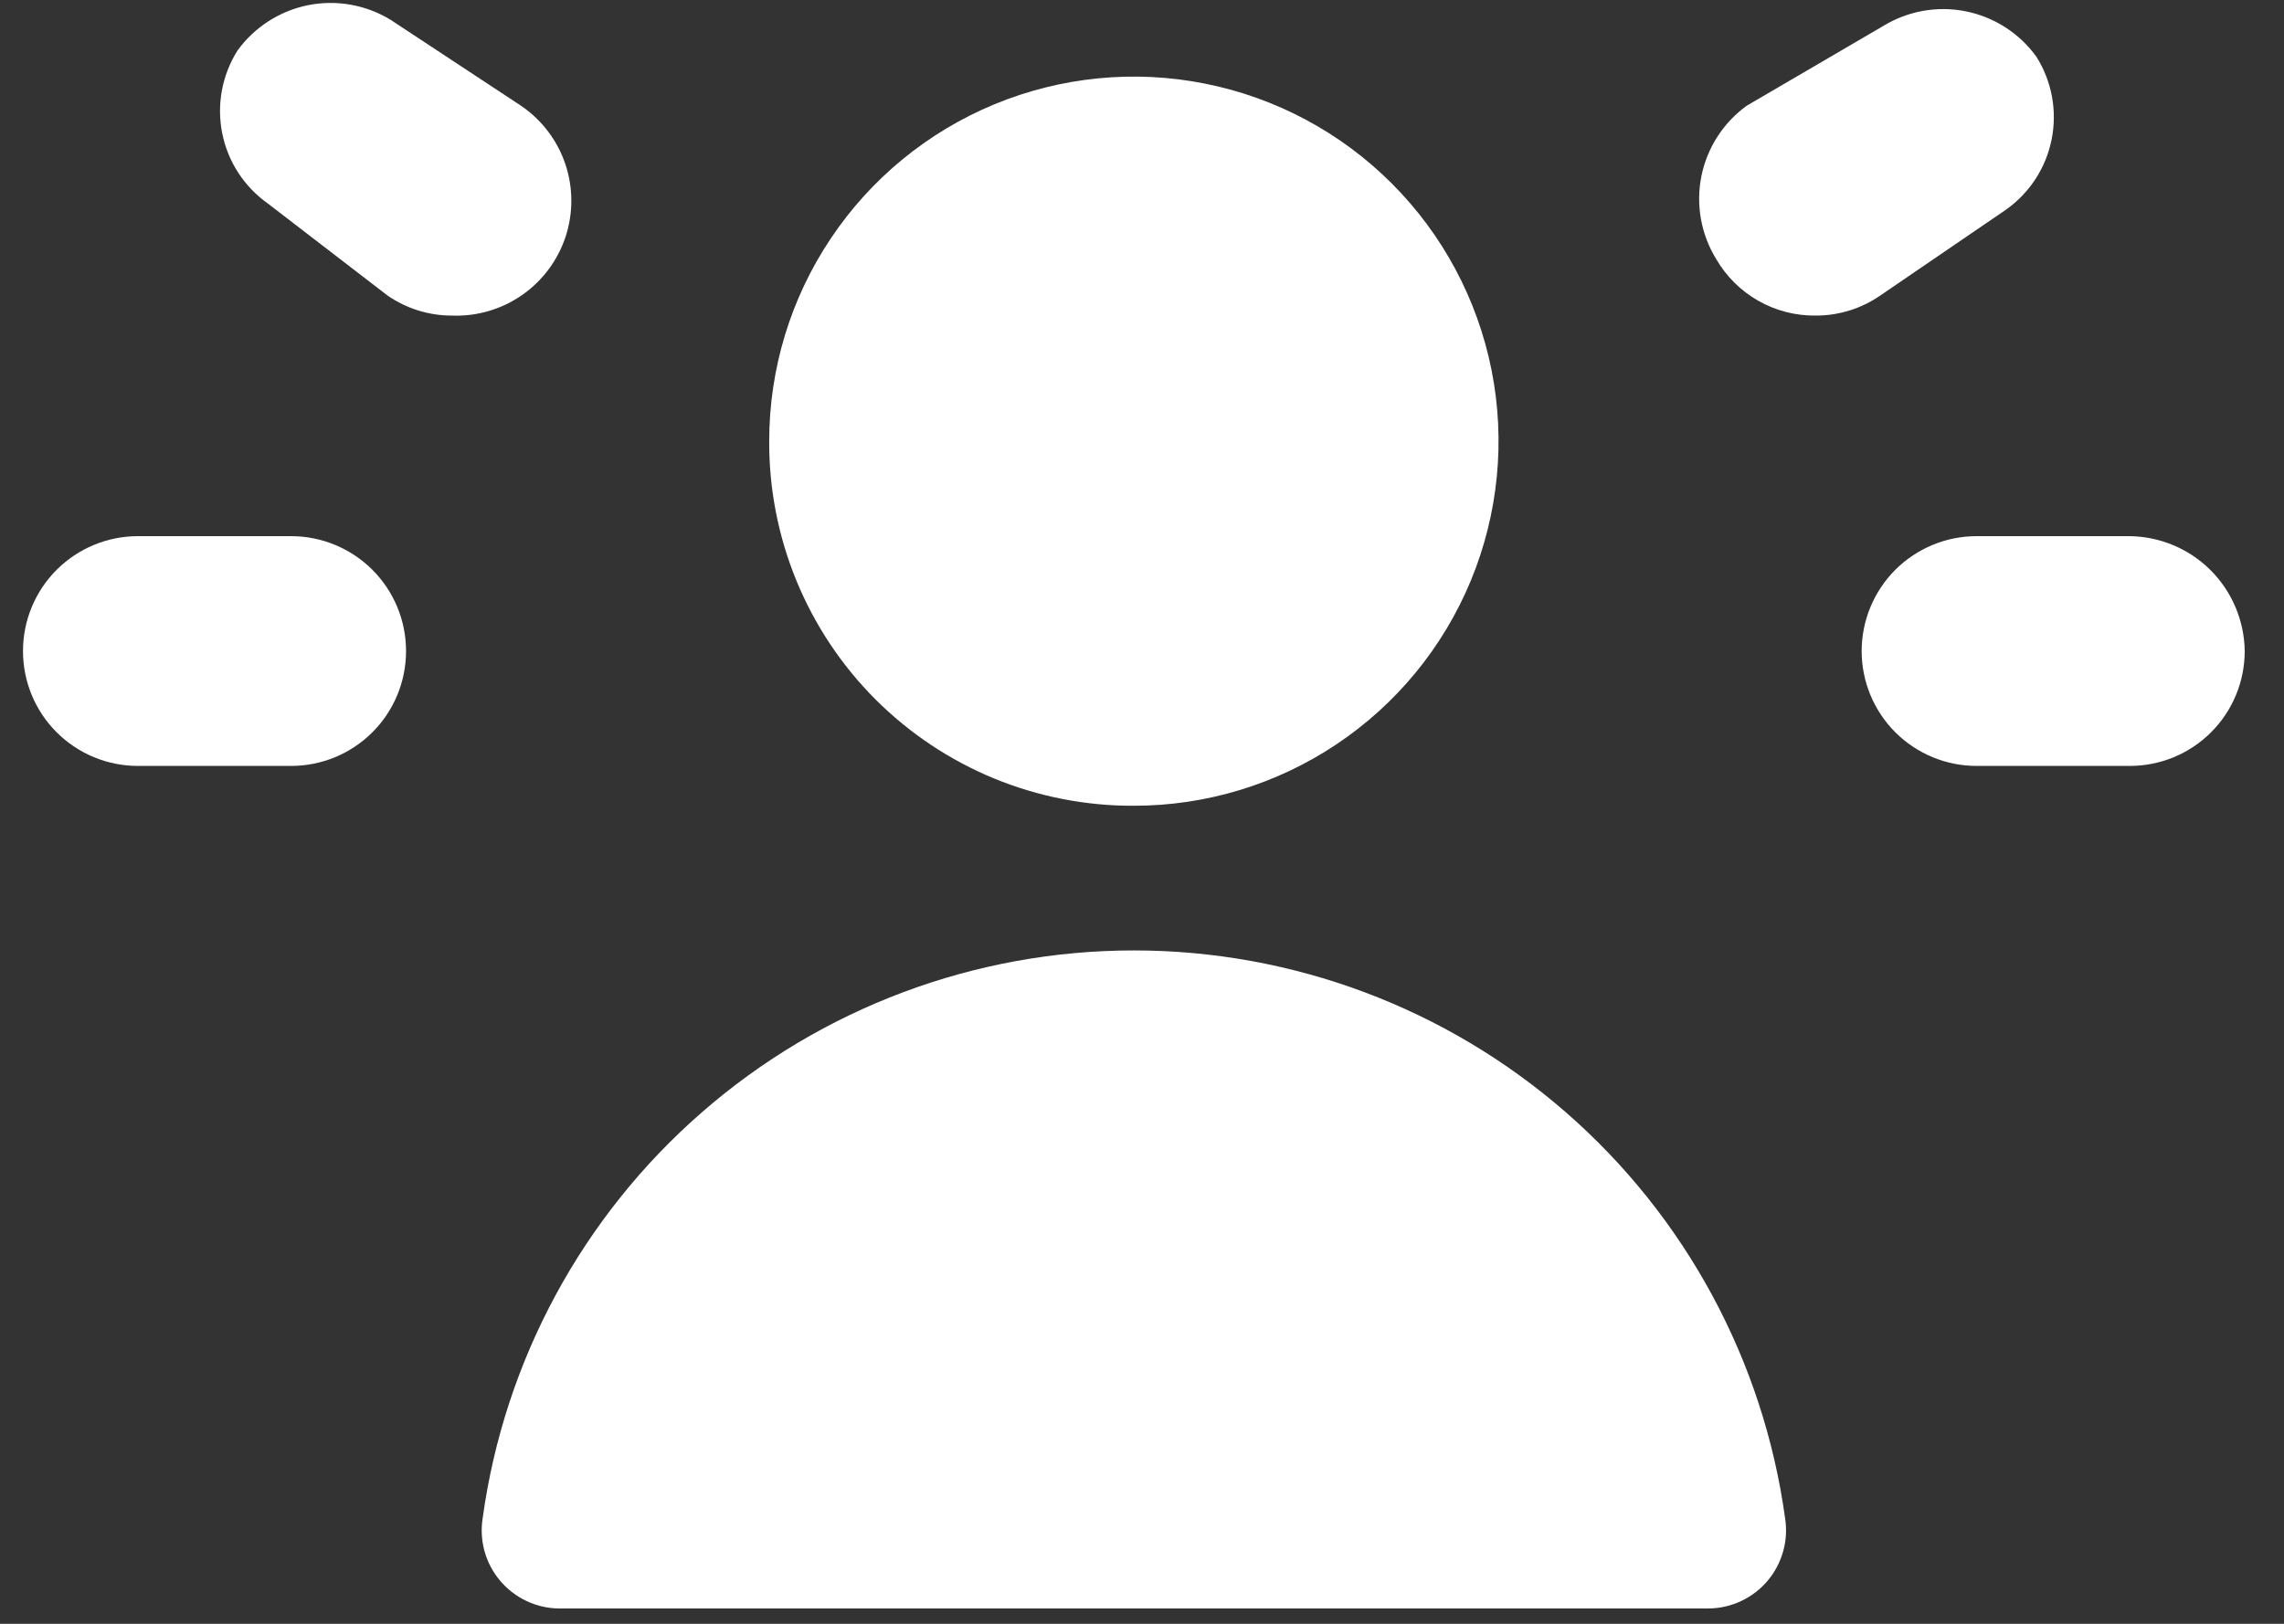 <?xml version="1.0" encoding="UTF-8"?>
<svg xmlns="http://www.w3.org/2000/svg" width="45" height="32" viewBox="0 0 45 32" fill="none">
  <rect x="0" y="0" width="45" height="32" fill="#333333" stroke="none"/>
  <g clip-path="url(#clip0_1582_3823)">
    <path d="M2.717 15.094H5.736C6.336 15.094 6.912 14.856 7.337 14.431C7.762 14.007 8 13.431 8 12.83C8 12.23 7.762 11.654 7.337 11.229C6.912 10.805 6.336 10.566 5.736 10.566H2.717C2.117 10.566 1.541 10.805 1.116 11.229C0.691 11.654 0.453 12.23 0.453 12.83C0.453 13.431 0.691 14.007 1.116 14.431C1.541 14.856 2.117 15.094 2.717 15.094Z" fill="white"></path>
    <path d="M7.638 5.826C8.011 6.083 8.453 6.22 8.906 6.219C9.397 6.238 9.881 6.096 10.285 5.815C10.689 5.535 10.99 5.13 11.144 4.663C11.297 4.196 11.294 3.691 11.136 3.226C10.977 2.76 10.671 2.359 10.264 2.083L7.698 0.392C7.212 0.094 6.63 -0.01 6.07 0.102C5.511 0.214 5.014 0.534 4.679 0.996C4.374 1.481 4.266 2.064 4.378 2.626C4.49 3.188 4.814 3.685 5.283 4.015L7.638 5.826Z" fill="white"></path>
    <path d="M35.774 6.219C36.226 6.22 36.669 6.083 37.042 5.826L39.517 4.136C39.986 3.806 40.31 3.309 40.422 2.747C40.534 2.185 40.427 1.602 40.121 1.117C39.786 0.654 39.29 0.335 38.73 0.223C38.17 0.111 37.589 0.215 37.102 0.513L34.415 2.083C33.953 2.417 33.633 2.914 33.521 3.474C33.409 4.034 33.513 4.615 33.811 5.102C34.01 5.446 34.296 5.73 34.641 5.927C34.986 6.123 35.377 6.224 35.774 6.219Z" fill="white"></path>
    <path d="M44.226 12.83C44.218 12.232 43.977 11.661 43.555 11.238C43.132 10.815 42.56 10.574 41.962 10.566H38.943C38.343 10.566 37.767 10.805 37.342 11.229C36.918 11.654 36.679 12.23 36.679 12.83C36.679 13.431 36.918 14.007 37.342 14.431C37.767 14.856 38.343 15.094 38.943 15.094H41.962C42.563 15.094 43.139 14.856 43.563 14.431C43.988 14.007 44.226 13.431 44.226 12.83Z" fill="white"></path>
    <path d="M22.34 15.879C23.761 15.879 25.15 15.458 26.331 14.668C27.513 13.879 28.434 12.757 28.978 11.444C29.521 10.131 29.664 8.686 29.387 7.293C29.109 5.899 28.425 4.619 27.42 3.614C26.415 2.609 25.135 1.925 23.741 1.648C22.348 1.37 20.903 1.513 19.59 2.056C18.277 2.6 17.155 3.521 16.366 4.703C15.576 5.884 15.155 7.273 15.155 8.694C15.151 9.639 15.334 10.575 15.694 11.449C16.053 12.322 16.582 13.116 17.25 13.784C17.918 14.452 18.712 14.981 19.585 15.341C20.459 15.7 21.395 15.883 22.34 15.879V15.879Z" fill="white"></path>
    <path d="M33.66 31.698C33.882 31.697 34.101 31.647 34.302 31.553C34.502 31.459 34.681 31.323 34.824 31.154C34.967 30.985 35.072 30.787 35.132 30.573C35.192 30.36 35.205 30.136 35.17 29.917C34.744 26.817 33.209 23.976 30.851 21.92C28.492 19.863 25.469 18.73 22.34 18.73C19.211 18.73 16.187 19.863 13.829 21.92C11.47 23.976 9.936 26.817 9.51 29.917C9.475 30.136 9.488 30.36 9.547 30.573C9.607 30.787 9.712 30.985 9.856 31.154C9.999 31.323 10.177 31.459 10.378 31.553C10.579 31.647 10.797 31.697 11.019 31.698H33.66Z" fill="white"></path>
  </g>
  <defs>
    <clipPath id="clip0_1582_3823">
      <rect width="44.679" height="32" fill="white"></rect>
    </clipPath>
  </defs>
</svg>
